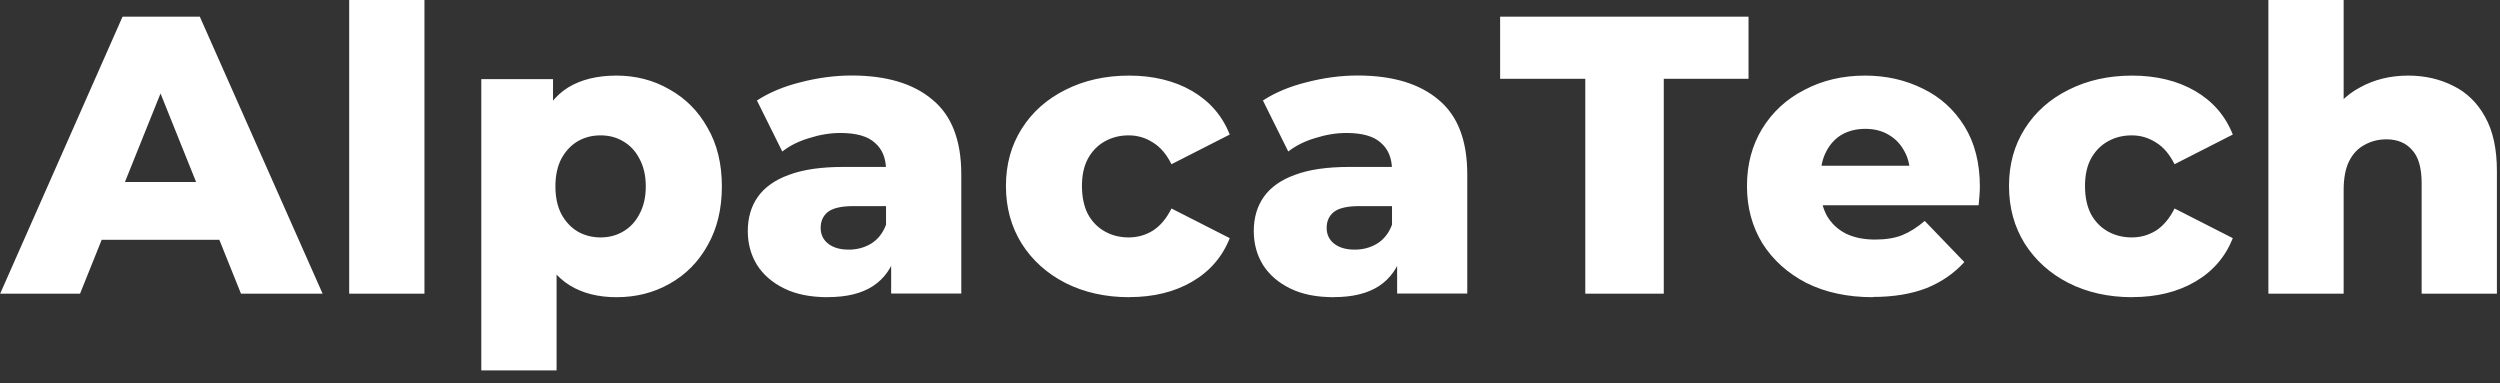 <?xml version="1.0" encoding="utf-8"?>
<svg xmlns="http://www.w3.org/2000/svg" fill="none" height="100%" overflow="visible" preserveAspectRatio="none" style="display: block;" viewBox="0 0 163 25" width="100%">
<rect x="0" y="0" width="163" height="25" fill="#333333" stroke="none"/>
<path d="M0.011 19.146L7.991 1.086H13.027L21.034 19.146H15.712L9.46 3.591H11.472L5.219 19.146H0H0.011ZM4.375 15.636L5.693 11.868H14.528L15.847 15.636H4.38H4.375ZM22.767 19.146V0H27.674V19.146H22.767ZM40.19 19.377C39.001 19.377 37.984 19.119 37.144 18.603C36.299 18.071 35.654 17.281 35.207 16.227C34.777 15.163 34.561 13.803 34.561 12.153C34.561 10.503 34.766 9.127 35.18 8.079C35.594 7.014 36.213 6.219 37.042 5.703C37.887 5.187 38.936 4.929 40.195 4.929C41.454 4.929 42.622 5.23 43.655 5.832C44.704 6.418 45.533 7.251 46.136 8.337C46.754 9.401 47.066 10.675 47.066 12.153C47.066 13.631 46.754 14.916 46.136 15.996C45.533 17.082 44.704 17.915 43.655 18.501C42.622 19.087 41.47 19.377 40.195 19.377H40.19ZM31.381 24.15V5.16H36.057V7.536L36.03 12.153L36.289 16.797V24.15H31.381ZM39.157 15.48C39.705 15.48 40.2 15.351 40.631 15.093C41.078 14.835 41.433 14.459 41.691 13.959C41.965 13.459 42.105 12.857 42.105 12.153C42.105 11.449 41.965 10.847 41.691 10.347C41.433 9.847 41.078 9.471 40.631 9.213C40.2 8.955 39.711 8.826 39.157 8.826C38.602 8.826 38.107 8.955 37.661 9.213C37.23 9.471 36.875 9.847 36.601 10.347C36.342 10.847 36.213 11.449 36.213 12.153C36.213 12.857 36.342 13.459 36.601 13.959C36.875 14.459 37.23 14.835 37.661 15.093C38.107 15.351 38.608 15.48 39.157 15.48ZM58.103 19.146V16.539L57.769 15.894V11.094C57.769 10.32 57.527 9.729 57.048 9.315C56.585 8.885 55.832 8.67 54.799 8.67C54.126 8.67 53.448 8.783 52.759 9.003C52.071 9.207 51.484 9.503 51.005 9.879L49.353 6.552C50.144 6.036 51.091 5.638 52.194 5.364C53.314 5.074 54.422 4.923 55.525 4.923C57.796 4.923 59.556 5.45 60.793 6.498C62.052 7.53 62.676 9.154 62.676 11.373V19.14H58.103V19.146ZM53.97 19.377C52.851 19.377 51.904 19.189 51.129 18.807C50.354 18.425 49.762 17.915 49.348 17.259C48.95 16.603 48.756 15.872 48.756 15.066C48.756 14.206 48.971 13.464 49.402 12.846C49.848 12.212 50.532 11.728 51.441 11.4C52.356 11.056 53.534 10.884 54.982 10.884H58.286V13.438H55.649C54.858 13.438 54.298 13.566 53.97 13.825C53.658 14.082 53.507 14.427 53.507 14.857C53.507 15.287 53.669 15.63 53.997 15.889C54.325 16.146 54.772 16.276 55.342 16.276C55.875 16.276 56.359 16.146 56.79 15.889C57.236 15.614 57.565 15.2 57.769 14.652L58.442 16.458C58.183 17.42 57.678 18.151 56.919 18.651C56.176 19.135 55.197 19.372 53.975 19.372L53.97 19.377ZM73.621 19.377C72.071 19.377 70.683 19.065 69.462 18.447C68.256 17.829 67.309 16.974 66.621 15.894C65.932 14.792 65.587 13.54 65.587 12.126C65.587 10.712 65.932 9.471 66.621 8.385C67.309 7.299 68.256 6.461 69.462 5.859C70.683 5.241 72.071 4.929 73.621 4.929C75.171 4.929 76.575 5.262 77.727 5.934C78.878 6.606 79.696 7.552 80.18 8.772L76.381 10.707C76.053 10.051 75.65 9.578 75.165 9.288C74.681 8.976 74.159 8.826 73.589 8.826C73.018 8.826 72.502 8.955 72.039 9.213C71.576 9.471 71.205 9.847 70.931 10.347C70.672 10.831 70.543 11.422 70.543 12.126C70.543 12.83 70.672 13.459 70.931 13.959C71.205 14.459 71.576 14.835 72.039 15.093C72.502 15.351 73.018 15.48 73.589 15.48C74.159 15.48 74.681 15.335 75.165 15.039C75.65 14.727 76.053 14.249 76.381 13.593L80.18 15.528C79.696 16.748 78.878 17.695 77.727 18.366C76.575 19.038 75.203 19.372 73.621 19.372V19.377ZM91.093 19.146V16.539L90.759 15.894V11.094C90.759 10.32 90.517 9.729 90.038 9.315C89.575 8.885 88.822 8.67 87.789 8.67C87.116 8.67 86.438 8.783 85.749 9.003C85.061 9.207 84.474 9.503 83.995 9.879L82.343 6.552C83.134 6.036 84.082 5.638 85.184 5.364C86.304 5.074 87.412 4.923 88.515 4.923C90.786 4.923 92.546 5.45 93.783 6.498C95.042 7.53 95.666 9.154 95.666 11.373V19.14H91.093V19.146ZM86.96 19.377C85.841 19.377 84.894 19.189 84.119 18.807C83.344 18.425 82.752 17.915 82.338 17.259C81.94 16.603 81.746 15.872 81.746 15.066C81.746 14.206 81.961 13.464 82.392 12.846C82.838 12.212 83.522 11.728 84.431 11.4C85.346 11.056 86.524 10.884 87.972 10.884H91.276V13.438H88.639C87.848 13.438 87.288 13.566 86.96 13.825C86.648 14.082 86.498 14.427 86.498 14.857C86.498 15.287 86.659 15.63 86.987 15.889C87.315 16.146 87.762 16.276 88.332 16.276C88.865 16.276 89.349 16.146 89.78 15.889C90.226 15.614 90.555 15.2 90.759 14.652L91.432 16.458C91.173 17.42 90.668 18.151 89.909 18.651C89.166 19.135 88.187 19.372 86.966 19.372L86.96 19.377ZM103.361 19.146V5.138H97.808V1.086H114.004V5.138H108.478V19.146H103.366H103.361ZM122.113 19.377C120.462 19.377 119.014 19.065 117.776 18.447C116.555 17.813 115.597 16.953 114.908 15.867C114.236 14.765 113.902 13.518 113.902 12.126C113.902 10.734 114.23 9.492 114.882 8.412C115.554 7.31 116.474 6.461 117.647 5.859C118.82 5.241 120.133 4.929 121.597 4.929C122.974 4.929 124.234 5.214 125.369 5.778C126.504 6.326 127.408 7.143 128.081 8.229C128.753 9.315 129.087 10.626 129.087 12.174C129.087 12.346 129.076 12.545 129.06 12.766C129.044 12.991 129.028 13.196 129.006 13.384H117.927V10.804H126.397L124.535 11.524C124.551 10.89 124.433 10.336 124.174 9.874C123.932 9.412 123.588 9.046 123.141 8.788C122.711 8.53 122.205 8.401 121.618 8.401C121.032 8.401 120.515 8.53 120.069 8.788C119.638 9.046 119.305 9.417 119.062 9.895C118.82 10.358 118.702 10.911 118.702 11.546V12.293C118.702 12.981 118.842 13.572 119.116 14.072C119.407 14.572 119.821 14.959 120.354 15.233C120.887 15.491 121.527 15.62 122.264 15.62C122.953 15.62 123.539 15.523 124.018 15.335C124.519 15.131 125.008 14.819 125.493 14.405L128.075 17.087C127.403 17.829 126.58 18.393 125.595 18.791C124.616 19.167 123.453 19.361 122.108 19.361L122.113 19.377ZM139.02 19.377C137.47 19.377 136.082 19.065 134.861 18.447C133.655 17.829 132.708 16.974 132.02 15.894C131.331 14.792 130.987 13.54 130.987 12.126C130.987 10.712 131.331 9.471 132.02 8.385C132.708 7.299 133.655 6.461 134.861 5.859C136.082 5.241 137.47 4.929 139.02 4.929C140.57 4.929 141.974 5.262 143.126 5.934C144.277 6.606 145.095 7.552 145.579 8.772L141.781 10.707C141.452 10.051 141.049 9.578 140.564 9.288C140.08 8.976 139.558 8.826 138.988 8.826C138.417 8.826 137.901 8.955 137.438 9.213C136.975 9.471 136.604 9.847 136.33 10.347C136.071 10.831 135.942 11.422 135.942 12.126C135.942 12.83 136.071 13.459 136.33 13.959C136.604 14.459 136.975 14.835 137.438 15.093C137.901 15.351 138.417 15.48 138.988 15.48C139.558 15.48 140.08 15.335 140.564 15.039C141.049 14.727 141.452 14.249 141.781 13.593L145.579 15.528C145.095 16.748 144.277 17.695 143.126 18.366C141.974 19.038 140.602 19.372 139.02 19.372V19.377ZM157.014 4.929C158.101 4.929 159.08 5.155 159.957 5.601C160.834 6.031 161.523 6.703 162.023 7.611C162.54 8.525 162.798 9.702 162.798 11.148V19.146H157.891V11.949C157.891 10.949 157.686 10.229 157.272 9.783C156.874 9.32 156.314 9.084 155.593 9.084C155.077 9.084 154.603 9.202 154.173 9.444C153.742 9.67 153.409 10.019 153.166 10.503C152.924 10.986 152.806 11.61 152.806 12.384V19.146H147.899V0H152.806V9.132L151.671 7.971C152.203 6.955 152.935 6.197 153.866 5.703C154.797 5.187 155.846 4.929 157.019 4.929H157.014Z" fill="white" id="Vector"/>
</svg>